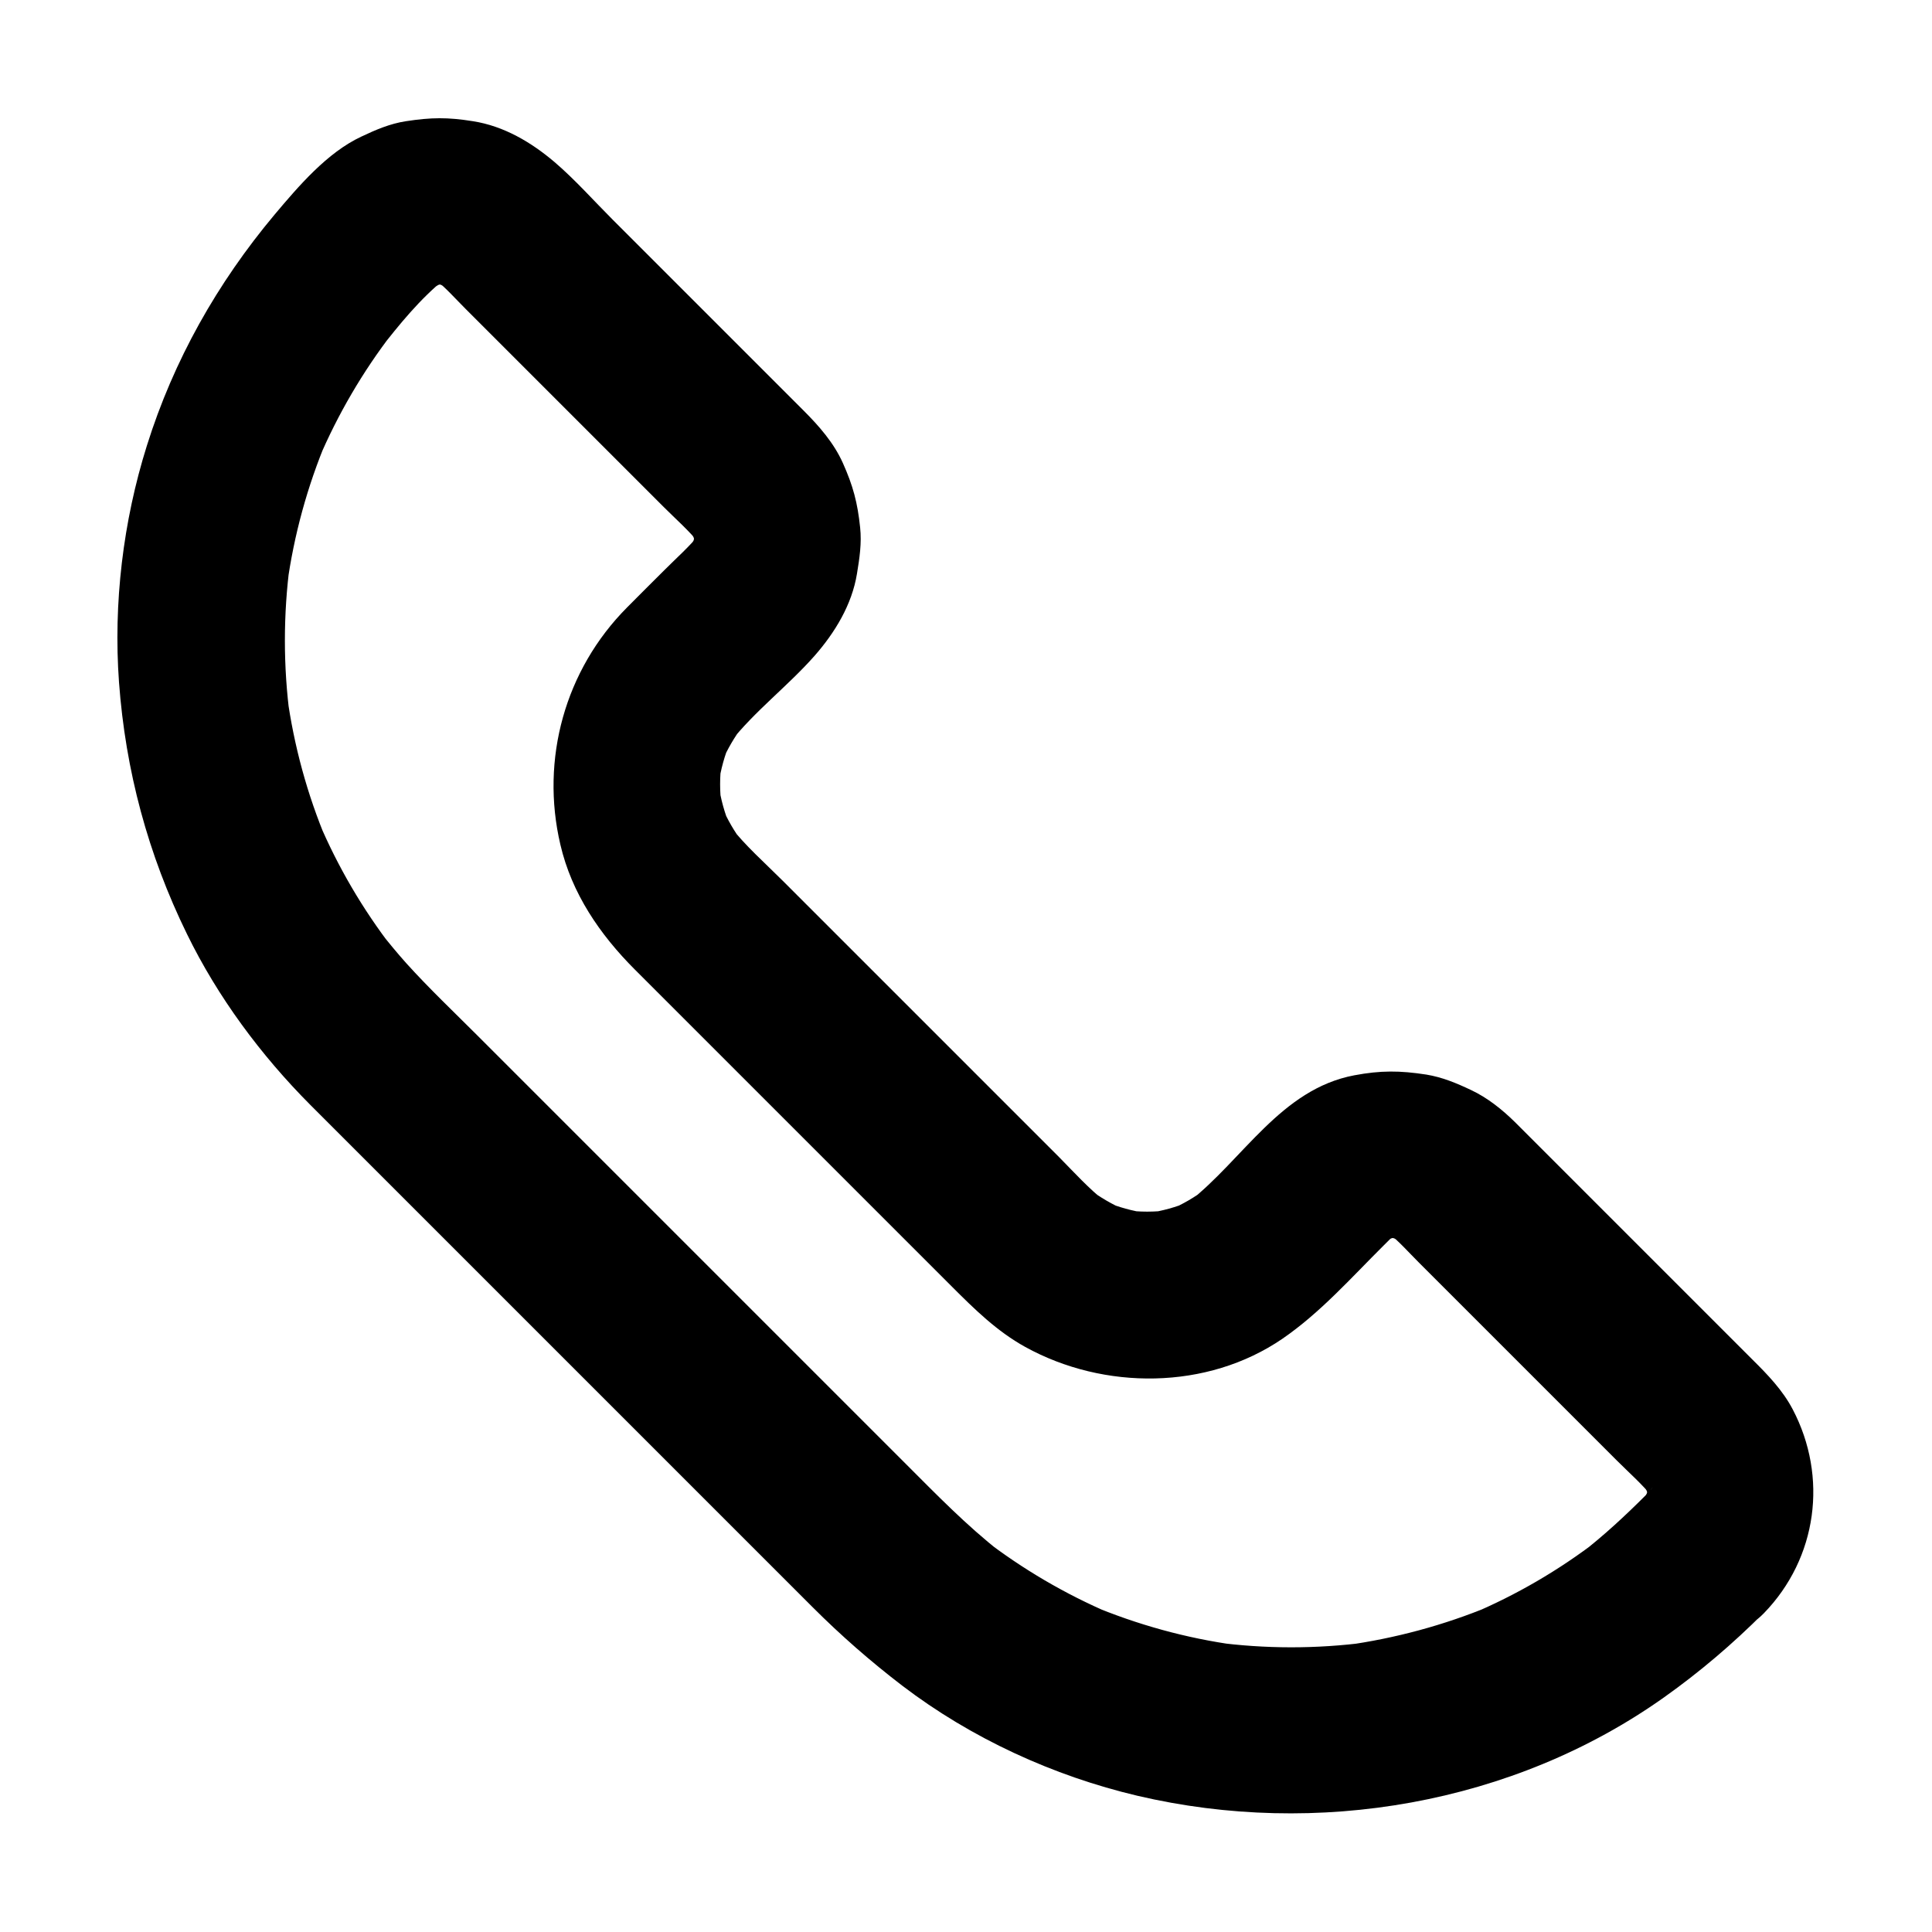 <?xml version="1.0" encoding="UTF-8"?>
<!-- Uploaded to: ICON Repo, www.iconrepo.com, Generator: ICON Repo Mixer Tools -->
<svg fill="#000000" width="800px" height="800px" version="1.1" viewBox="144 144 512 512" xmlns="http://www.w3.org/2000/svg">
 <path d="m580.17 540.22c-5.461 5.461-11.07 10.676-17.172 15.398 1.477-1.133 3-2.312 4.477-3.445-10.383 7.969-21.695 14.562-33.75 19.633 1.77-0.738 3.543-1.477 5.266-2.215-12.348 5.117-25.289 8.609-38.523 10.43 1.969-0.246 3.938-0.543 5.902-0.789-13.48 1.77-27.109 1.77-40.59-0.051 1.969 0.246 3.938 0.543 5.902 0.789-13.332-1.82-26.32-5.41-38.719-10.629 1.77 0.738 3.543 1.477 5.266 2.215-11.957-5.117-23.223-11.711-33.555-19.68 1.477 1.133 3 2.312 4.477 3.445-9.055-7.086-17.023-15.301-25.141-23.418-11.414-11.414-22.828-22.828-34.242-34.242-14.316-14.316-28.633-28.633-42.953-42.953-12.004-12.004-24.059-24.059-36.062-36.062-6.394-6.394-12.988-12.645-19.039-19.336-2.461-2.754-4.82-5.609-7.086-8.512 1.133 1.477 2.312 3 3.445 4.477-7.969-10.332-14.562-21.598-19.633-33.555 0.738 1.77 1.477 3.543 2.215 5.266-5.215-12.348-8.758-25.34-10.578-38.621 0.246 1.969 0.543 3.938 0.789 5.902-1.82-13.629-1.82-27.453 0-41.082-0.246 1.969-0.543 3.938-0.789 5.902 1.82-13.285 5.363-26.223 10.578-38.621-0.738 1.77-1.477 3.543-2.215 5.266 5.117-12.004 11.711-23.273 19.633-33.555-1.133 1.477-2.312 3-3.445 4.477 5.117-6.594 10.773-13.531 17.32-18.793-1.477 1.133-3 2.312-4.477 3.445 1.672-1.277 3.445-2.312 5.363-3.148-1.77 0.738-3.543 1.477-5.266 2.215 1.918-0.738 3.836-1.277 5.856-1.574-1.969 0.246-3.938 0.543-5.902 0.789 2.016-0.246 4.035-0.246 6.051 0-1.969-0.246-3.938-0.543-5.902-0.789 2.016 0.297 3.984 0.836 5.856 1.574-1.77-0.738-3.543-1.477-5.266-2.215 1.918 0.836 3.691 1.871 5.363 3.148-1.477-1.133-3-2.312-4.477-3.445 2.953 2.363 5.559 5.312 8.215 7.969l52.547 52.547c3.199 3.199 6.691 6.25 9.543 9.789-1.133-1.477-2.312-3-3.445-4.477 1.277 1.672 2.312 3.445 3.148 5.363-0.738-1.77-1.477-3.543-2.215-5.266 0.738 1.918 1.277 3.836 1.574 5.902-0.246-1.969-0.543-3.938-0.789-5.902 0.246 2.016 0.246 4.035 0 6.051 0.246-1.969 0.543-3.938 0.789-5.902-0.297 2.016-0.836 3.984-1.574 5.902 0.738-1.77 1.477-3.543 2.215-5.266-0.836 1.918-1.871 3.691-3.148 5.363 1.133-1.477 2.312-3 3.445-4.477-2.754 3.394-6.102 6.348-9.199 9.445-3.344 3.344-6.742 6.691-10.086 10.086-16.434 16.531-22.977 40.195-17.664 62.828 3 12.941 10.48 23.863 19.73 33.113 5.266 5.266 10.527 10.527 15.793 15.793 16.582 16.582 33.113 33.113 49.691 49.691 6.199 6.199 12.398 12.398 18.598 18.598 5.953 5.953 11.906 11.809 19.387 15.941 20.859 11.512 48.215 11.465 68.141-2.164 10.035-6.887 18.254-16.188 26.812-24.699 1.23-1.23 2.41-2.461 3.789-3.543-1.477 1.133-3 2.312-4.477 3.445 1.672-1.277 3.445-2.312 5.363-3.148-1.77 0.738-3.543 1.477-5.266 2.215 1.918-0.738 3.836-1.277 5.902-1.574-1.969 0.246-3.938 0.543-5.902 0.789 2.016-0.246 4.035-0.246 6.051 0-1.969-0.246-3.938-0.543-5.902-0.789 2.016 0.297 3.984 0.836 5.902 1.574-1.77-0.738-3.543-1.477-5.266-2.215 1.918 0.836 3.691 1.871 5.363 3.148-1.477-1.133-3-2.312-4.477-3.445 2.953 2.363 5.559 5.312 8.215 7.969l52.547 52.547c3.199 3.199 6.691 6.25 9.543 9.789-1.133-1.477-2.312-3-3.445-4.477 1.277 1.672 2.312 3.445 3.148 5.363-0.738-1.77-1.477-3.543-2.215-5.266 0.738 1.918 1.277 3.836 1.574 5.856-0.246-1.969-0.543-3.938-0.789-5.902 0.246 2.016 0.246 4.035 0 6.051 0.246-1.969 0.543-3.938 0.789-5.902-0.297 2.016-0.836 3.984-1.574 5.856 0.738-1.77 1.477-3.543 2.215-5.266-0.836 1.918-1.871 3.691-3.148 5.363 1.133-1.477 2.312-3 3.445-4.477-0.543 0.789-1.18 1.48-1.871 2.168-3.984 4.133-6.496 9.891-6.496 15.645 0 5.41 2.41 11.906 6.496 15.645 4.231 3.887 9.742 6.742 15.645 6.496 5.805-0.246 11.512-2.215 15.645-6.496 14.168-14.613 17.023-36.113 7.625-54.023-2.656-5.066-6.641-9.199-10.676-13.188-8.758-8.758-17.516-17.516-26.273-26.273-9.891-9.891-19.777-19.777-29.668-29.668-2.312-2.312-4.676-4.676-6.988-6.988-3.394-3.344-7.332-6.496-11.66-8.512-3.836-1.82-7.625-3.394-11.809-4.082-6.988-1.082-12.102-1.133-19.141 0.195-19.434 3.691-29.371 22.238-43.836 33.555 1.477-1.133 3-2.312 4.477-3.445-2.953 2.262-6.148 4.082-9.543 5.559 1.77-0.738 3.543-1.477 5.266-2.215-3.543 1.477-7.231 2.508-11.07 3.051 1.969-0.246 3.938-0.543 5.902-0.789-4.035 0.543-8.07 0.543-12.055 0 1.969 0.246 3.938 0.543 5.902 0.789-3.836-0.543-7.527-1.574-11.07-3.051 1.77 0.738 3.543 1.477 5.266 2.215-3.394-1.477-6.594-3.344-9.543-5.559 1.477 1.133 3 2.312 4.477 3.445-4.477-3.492-8.414-7.871-12.398-11.906-7.43-7.43-14.859-14.859-22.289-22.289-16.973-16.973-33.996-33.996-50.973-50.973-4.676-4.676-9.891-9.25-13.973-14.516 1.133 1.477 2.312 3 3.445 4.477-2.262-2.953-4.082-6.148-5.559-9.543 0.738 1.77 1.477 3.543 2.215 5.266-1.477-3.543-2.508-7.231-3.051-11.07 0.246 1.969 0.543 3.938 0.789 5.902-0.543-4.035-0.543-8.07 0-12.055-0.246 1.969-0.543 3.938-0.789 5.902 0.543-3.836 1.574-7.527 3.051-11.07-0.738 1.77-1.477 3.543-2.215 5.266 1.477-3.394 3.344-6.594 5.559-9.543-1.133 1.477-2.312 3-3.445 4.477 6.594-8.414 15.352-15.008 22.434-23.027 5.41-6.148 9.938-13.578 11.266-21.797 0.688-4.184 1.277-8.07 0.836-12.25-0.688-6.594-1.871-11.02-4.574-17.074-2.41-5.363-6.297-9.789-10.43-13.922l-50.578-50.578c-5.066-5.066-9.938-10.578-15.398-15.254-6.199-5.266-13.43-9.543-21.598-10.824-6.742-1.082-11.07-1.031-17.809 0-4.184 0.641-7.969 2.262-11.809 4.082-9.055 4.231-16.629 13.137-22.977 20.664-15.203 18.156-26.766 38.621-33.852 61.254-6.297 20.023-8.906 41.77-7.379 62.68 1.723 23.418 7.676 45.609 18.008 66.715 8.168 16.727 19.582 32.129 32.719 45.312l133.13 133.13c7.477 7.477 15.301 14.316 23.715 20.762 18.254 13.922 40 23.91 62.336 29.176 47.43 11.121 99.531 2.312 139.53-26.074 9.496-6.742 18.203-14.168 26.422-22.387 4.035-4.035 6.496-9.988 6.496-15.645 0-5.41-2.41-11.906-6.496-15.645-4.231-3.887-9.742-6.742-15.645-6.496-5.797 0.367-11.355 2.336-15.59 6.566z"/>
</svg>